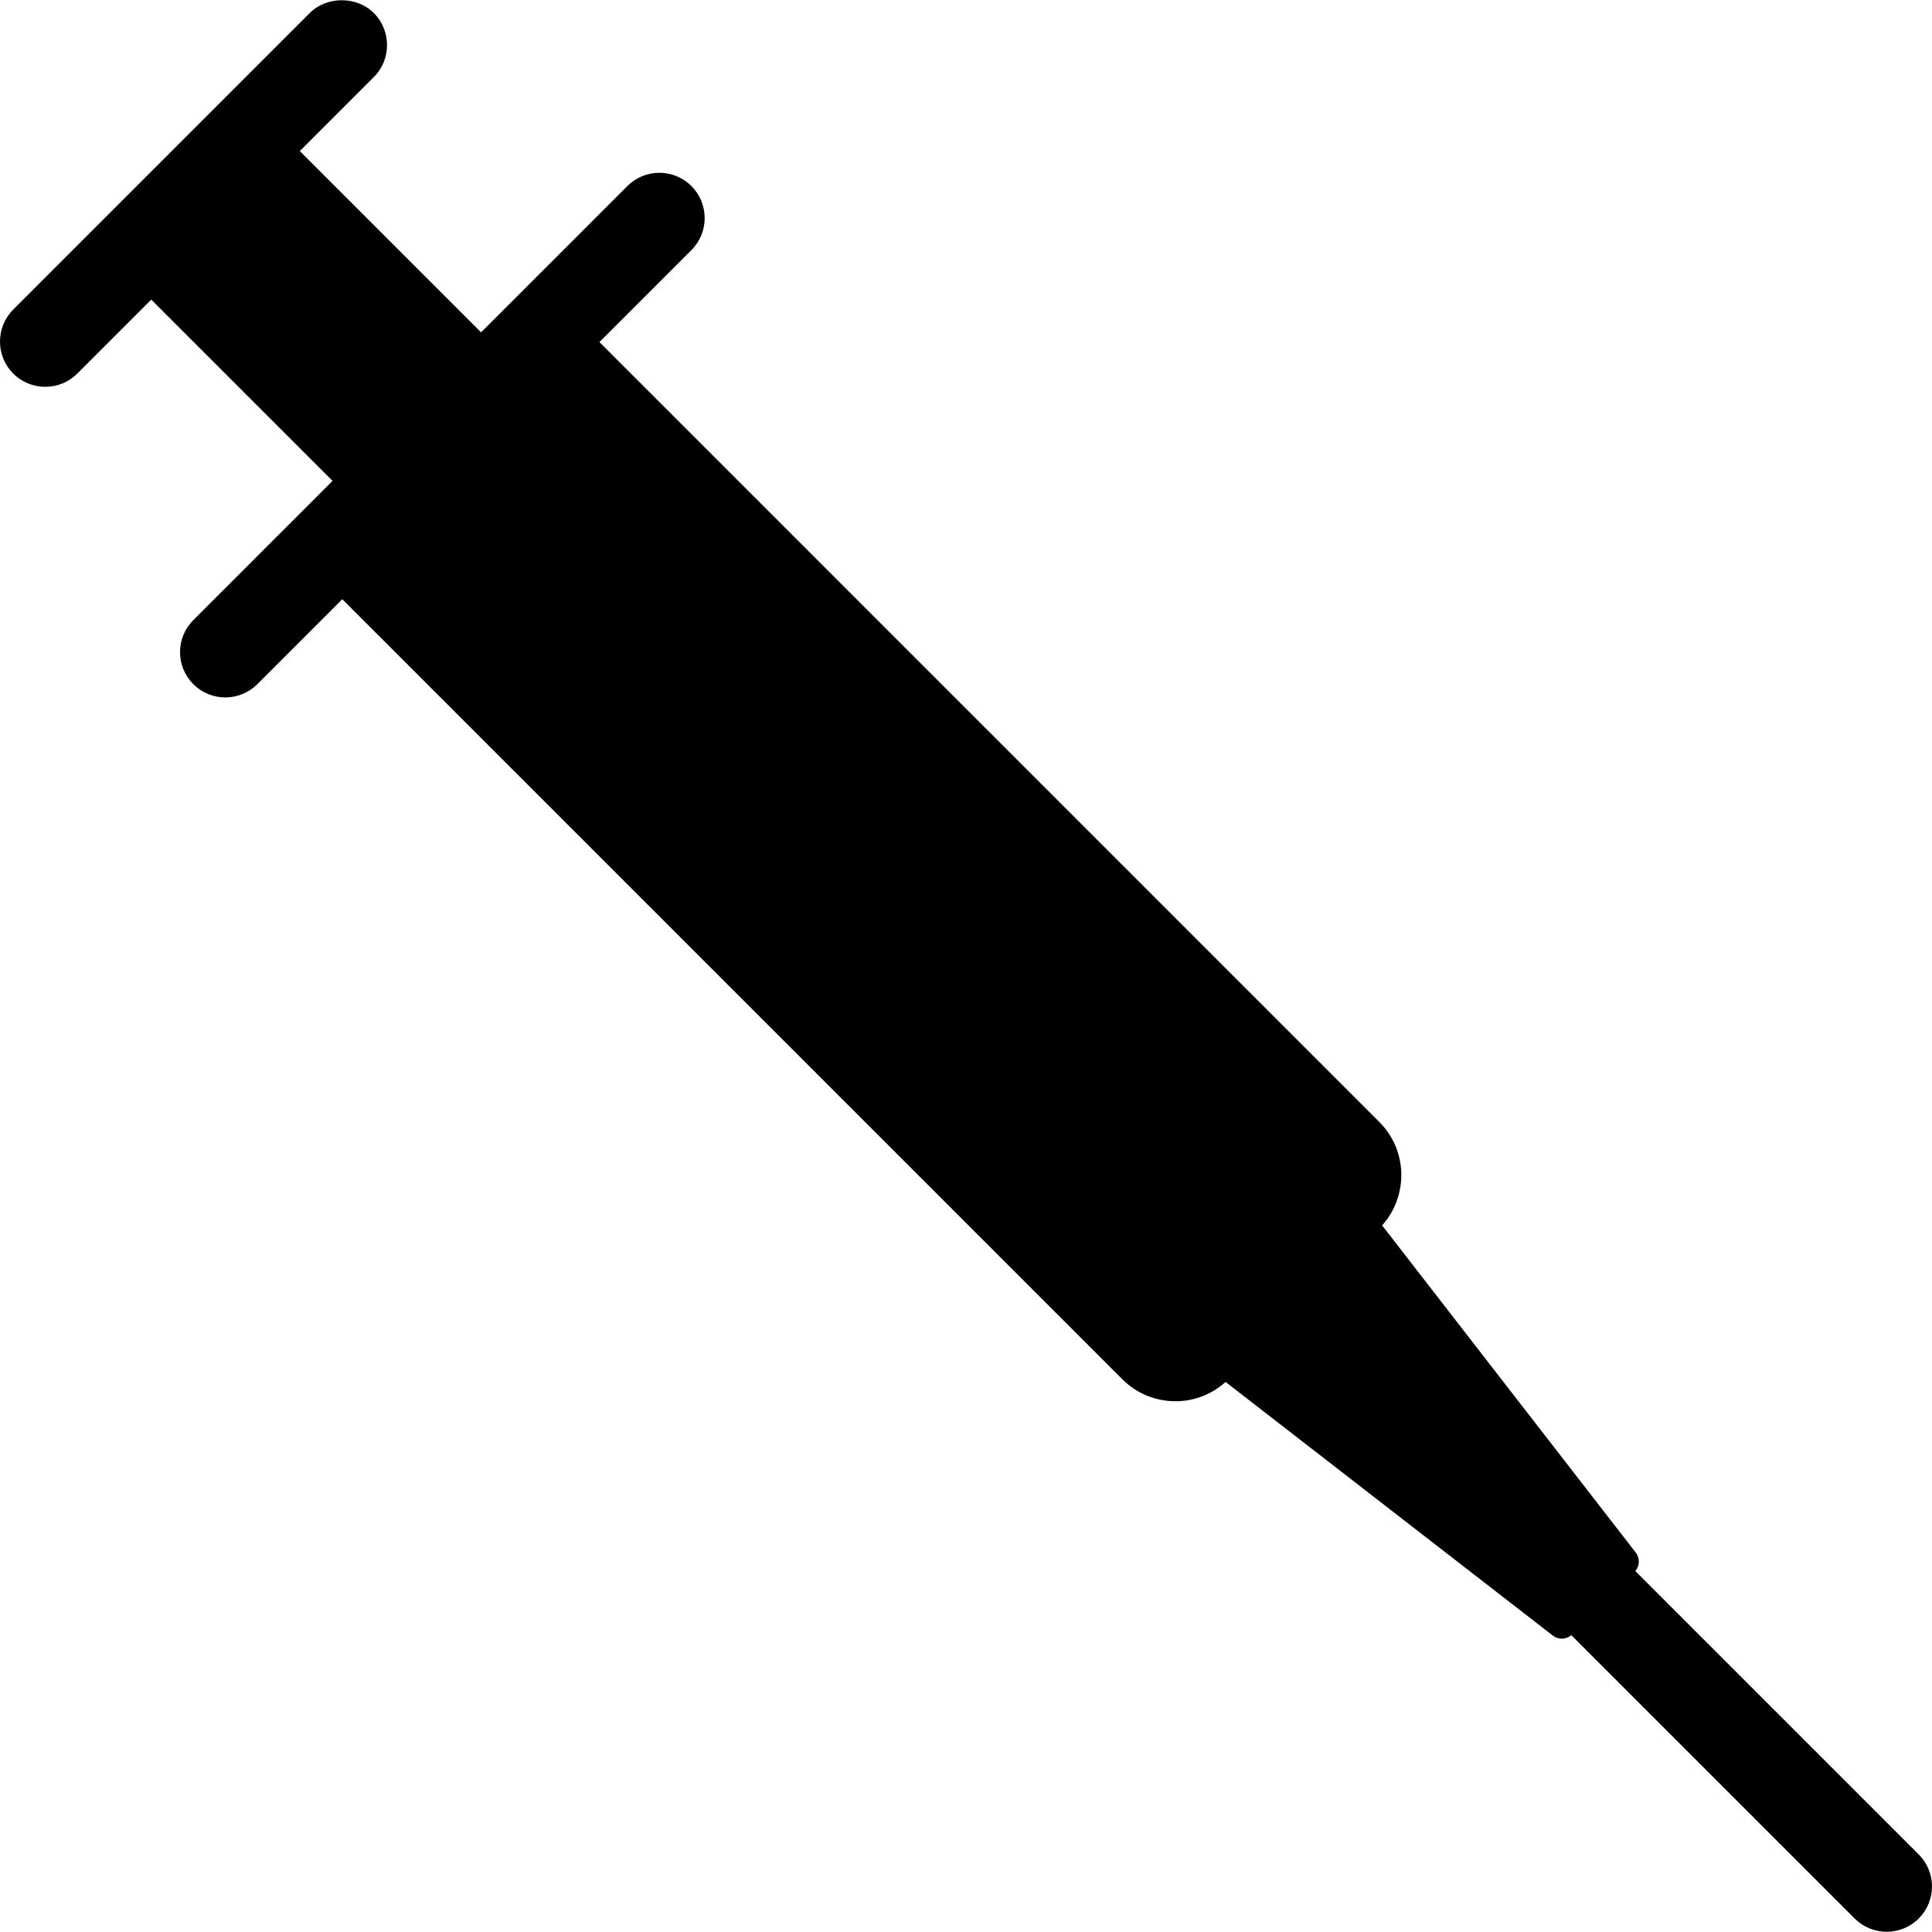 <?xml version="1.0" encoding="iso-8859-1"?>
<!-- Uploaded to: SVG Repo, www.svgrepo.com, Generator: SVG Repo Mixer Tools -->
<svg fill="#000000" height="800px" width="800px" version="1.1" id="Layer_1" xmlns="http://www.w3.org/2000/svg" xmlns:xlink="http://www.w3.org/1999/xlink" 
	 viewBox="0 0 500.114 500.114" xml:space="preserve">
<g>
	<g>
		<path d="M496.676,480.041l-73.344-73.344c1.12-1.396,1.208-3.376,0.088-4.812l-65.64-84.672c6.82-7.664,6.632-19.412-0.712-26.76
			l-201.9-201.904l23.808-23.804c4.58-4.584,4.58-12.004,0-16.584c-4.58-4.58-12-4.576-16.58,0l-37.864,37.864l-46.92-46.92
			l19.152-19.148c4.568-4.572,4.568-12.012,0-16.584c-4.416-4.416-12.168-4.416-16.58,0L3.428,80.125C1.22,82.337,0,85.277,0,88.417
			c0,3.136,1.22,6.084,3.428,8.288c2.208,2.212,5.152,3.42,8.288,3.42c3.14,0,6.084-1.212,8.292-3.42l19.148-19.148l46.924,46.92
			l-36.04,36.044c-4.58,4.576-4.58,12,0,16.58c2.288,2.288,5.288,3.432,8.288,3.432s6-1.148,8.288-3.432l21.988-21.988
			l201.904,201.904c3.68,3.68,8.584,5.708,13.816,5.708c4.848,0,9.368-1.808,12.936-4.992l84.684,65.636
			c0.708,0.548,1.548,0.816,2.396,0.816c0.864,0,1.704-0.344,2.408-0.908l73.352,73.344c2.288,2.288,5.288,3.432,8.288,3.432
			s6-1.144,8.288-3.432C501.26,492.041,501.26,484.621,496.676,480.041z"/>
	</g>
</g>
</svg>